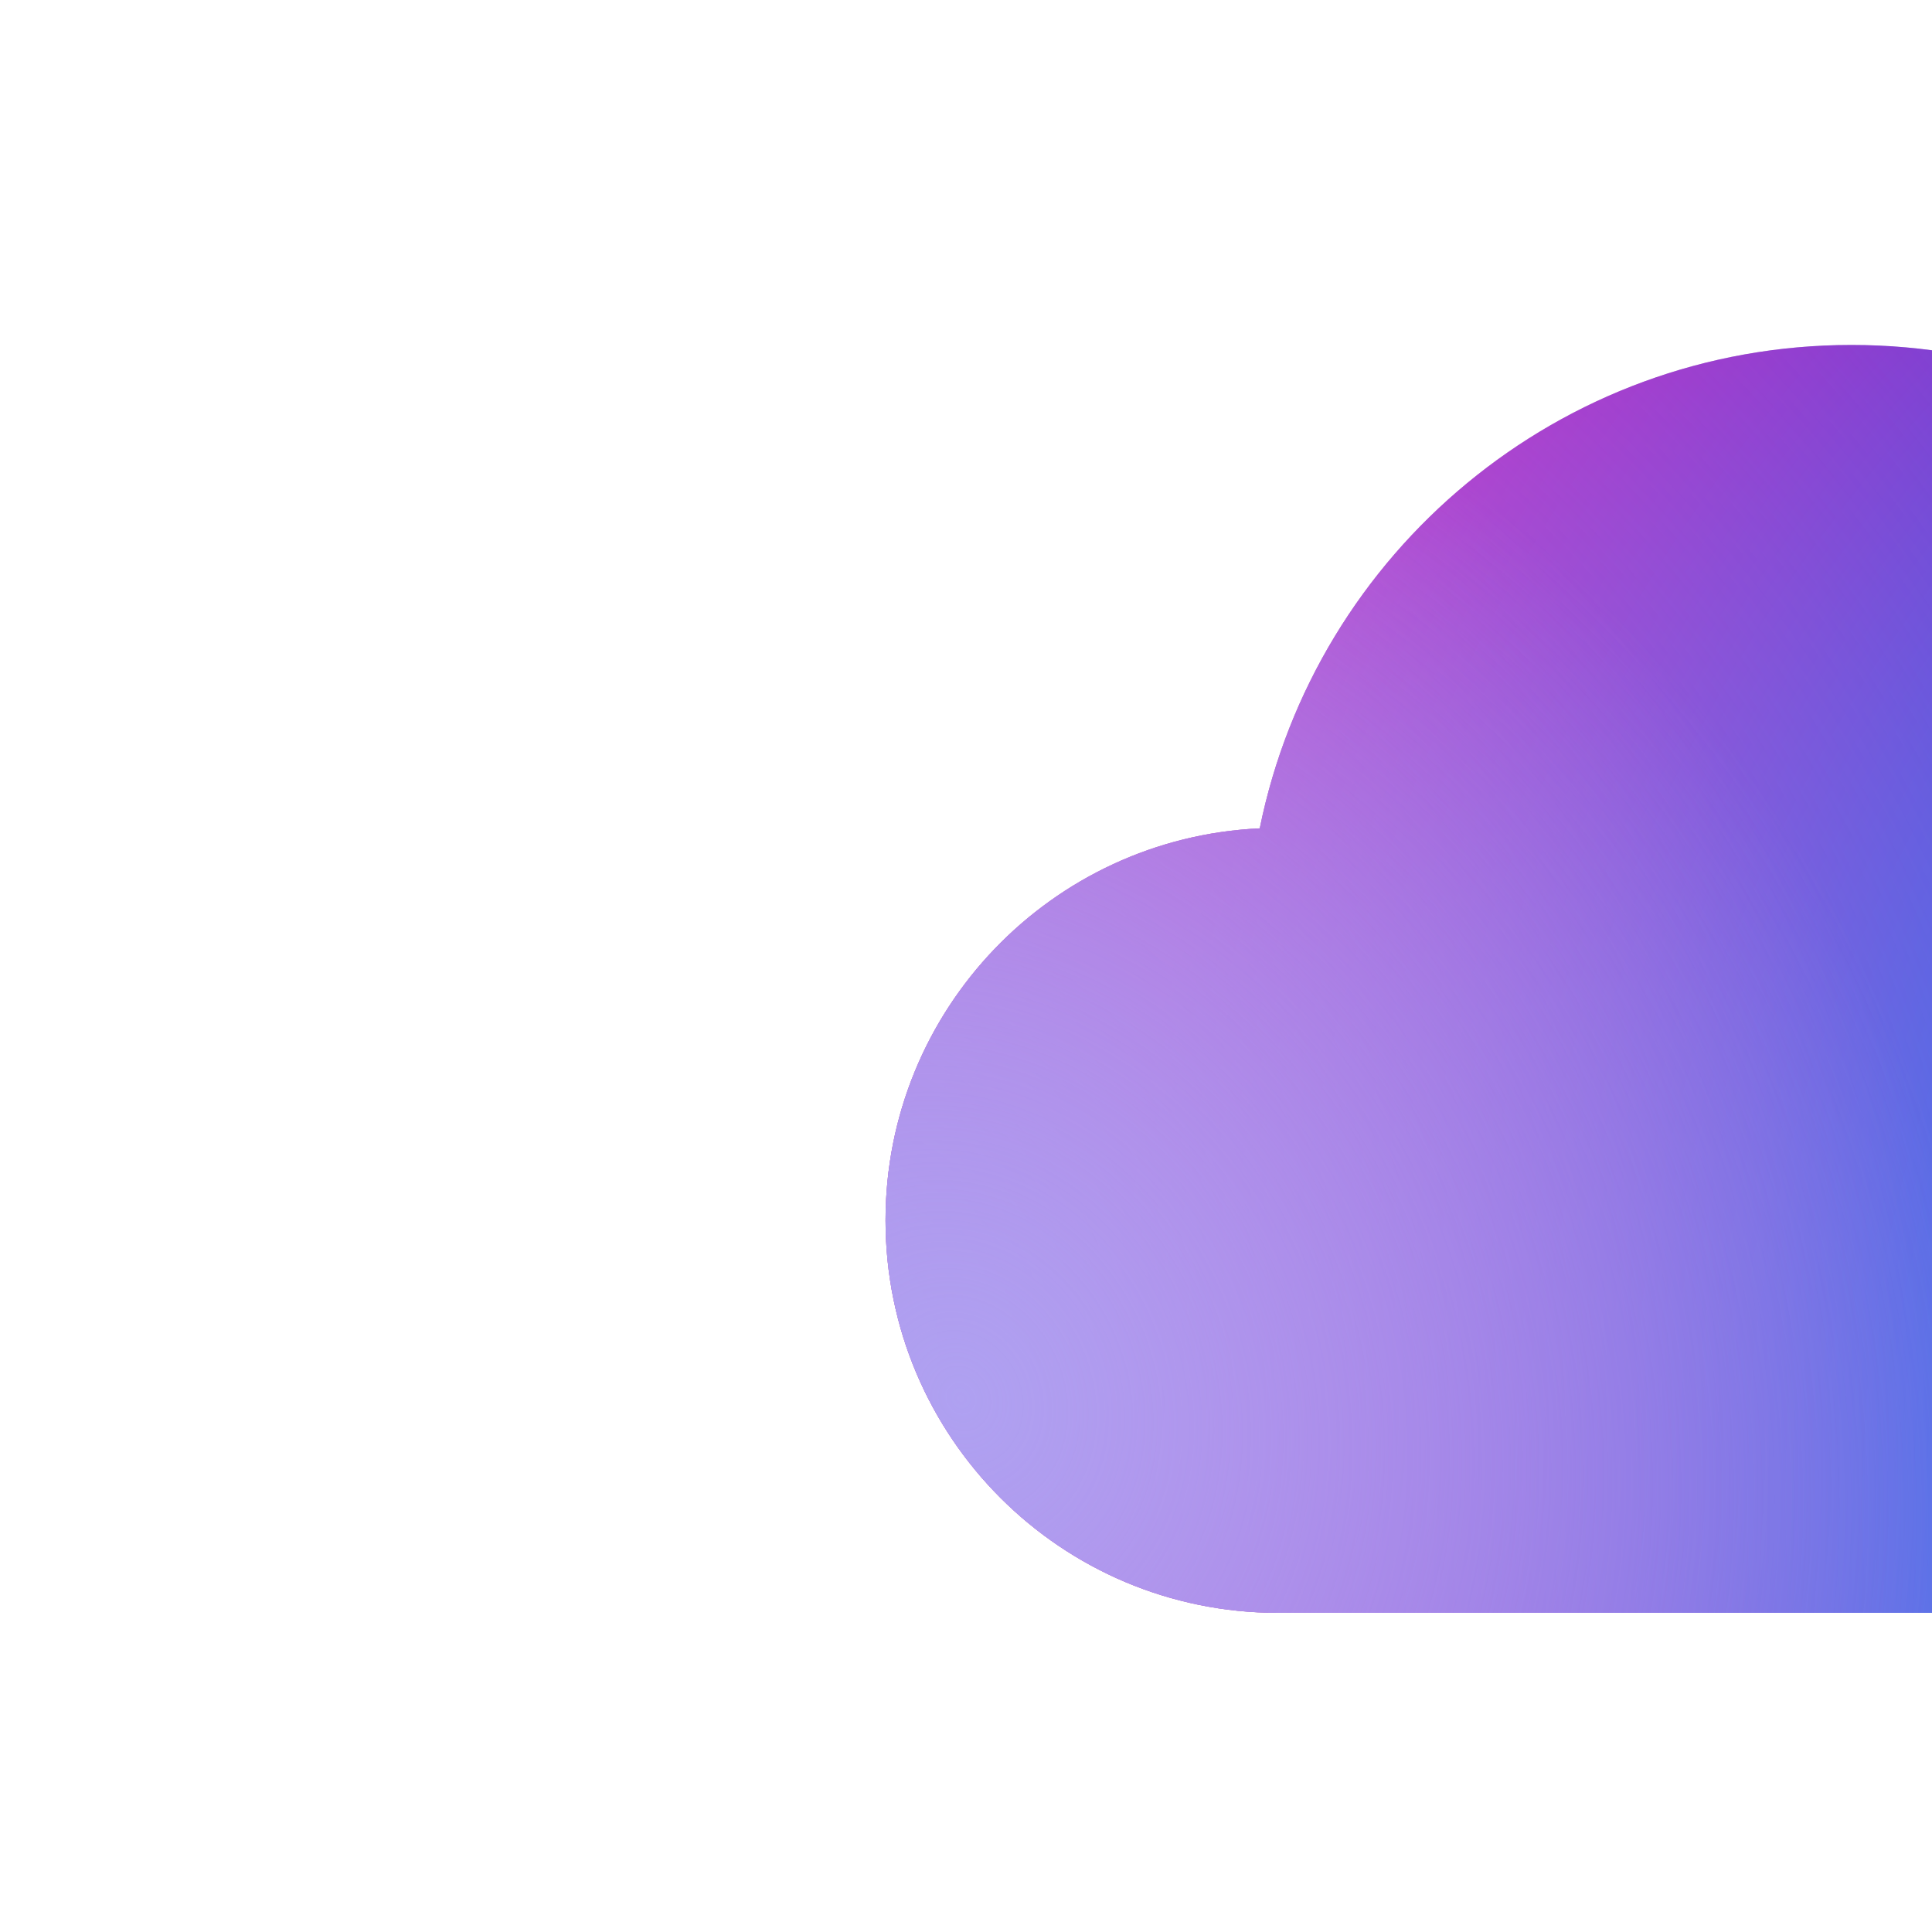 <svg width="20" height="20" viewBox="0 0 20 20" fill="none" xmlns="http://www.w3.org/2000/svg">
<g filter="url(#filter0_ii_2706_10003)">
<path fill-rule="evenodd" clip-rule="evenodd" d="M0 12.633C0 14.877 1.819 16.696 4.062 16.696H15.938C18.181 16.696 20 14.877 20 12.633C20 10.453 18.282 8.674 16.126 8.575C15.548 5.72 13.025 3.571 10 3.571C6.975 3.571 4.452 5.72 3.874 8.575C1.718 8.674 0 10.453 0 12.633Z" fill="#D9D9D9"/>
<path fill-rule="evenodd" clip-rule="evenodd" d="M0 12.633C0 14.877 1.819 16.696 4.062 16.696H15.938C18.181 16.696 20 14.877 20 12.633C20 10.453 18.282 8.674 16.126 8.575C15.548 5.72 13.025 3.571 10 3.571C6.975 3.571 4.452 5.72 3.874 8.575C1.718 8.674 0 10.453 0 12.633Z" fill="url(#paint0_radial_2706_10003)"/>
<path fill-rule="evenodd" clip-rule="evenodd" d="M0 12.633C0 14.877 1.819 16.696 4.062 16.696H15.938C18.181 16.696 20 14.877 20 12.633C20 10.453 18.282 8.674 16.126 8.575C15.548 5.72 13.025 3.571 10 3.571C6.975 3.571 4.452 5.72 3.874 8.575C1.718 8.674 0 10.453 0 12.633Z" fill="url(#paint1_radial_2706_10003)"/>
<path fill-rule="evenodd" clip-rule="evenodd" d="M0 12.633C0 14.877 1.819 16.696 4.062 16.696H15.938C18.181 16.696 20 14.877 20 12.633C20 10.453 18.282 8.674 16.126 8.575C15.548 5.72 13.025 3.571 10 3.571C6.975 3.571 4.452 5.72 3.874 8.575C1.718 8.674 0 10.453 0 12.633Z" fill="url(#paint2_radial_2706_10003)"/>
</g>
<g filter="url(#filter1_dii_2706_10003)">
<path fill-rule="evenodd" clip-rule="evenodd" d="M12.5 9.821C12.5 11.201 11.381 12.321 10 12.321C8.619 12.321 7.5 11.201 7.5 9.821C7.5 8.44 8.619 7.321 10 7.321C11.381 7.321 12.5 8.44 12.5 9.821ZM12.173 12.877C11.56 13.314 10.81 13.571 10 13.571C7.929 13.571 6.25 11.892 6.25 9.821C6.25 7.75 7.929 6.071 10 6.071C12.071 6.071 13.75 7.75 13.75 9.821C13.75 10.631 13.493 11.381 13.057 11.994L15.078 14.015C15.322 14.259 15.322 14.655 15.078 14.899C14.834 15.143 14.438 15.143 14.194 14.899L12.173 12.877Z" fill="#F4F3F2"/>
</g>
<defs>
<filter id="filter0_ii_2706_10003" x="0" y="2.737" width="25" height="14.792" filterUnits="userSpaceOnUse" color-interpolation-filters="sRGB">
<feFlood flood-opacity="0" result="BackgroundImageFix"/>
<feBlend mode="normal" in="SourceGraphic" in2="BackgroundImageFix" result="shape"/>
<feColorMatrix in="SourceAlpha" type="matrix" values="0 0 0 0 0 0 0 0 0 0 0 0 0 0 0 0 0 0 127 0" result="hardAlpha"/>
<feOffset dx="9.167" dy="-0.833"/>
<feGaussianBlur stdDeviation="2.5"/>
<feComposite in2="hardAlpha" operator="arithmetic" k2="-1" k3="1"/>
<feColorMatrix type="matrix" values="0 0 0 0 0 0 0 0 0 0 0 0 0 0 0 0 0 0 0.15 0"/>
<feBlend mode="multiply" in2="shape" result="effect1_innerShadow_2706_10003"/>
<feColorMatrix in="SourceAlpha" type="matrix" values="0 0 0 0 0 0 0 0 0 0 0 0 0 0 0 0 0 0 127 0" result="hardAlpha"/>
<feOffset dy="0.833"/>
<feGaussianBlur stdDeviation="0.833"/>
<feComposite in2="hardAlpha" operator="arithmetic" k2="-1" k3="1"/>
<feColorMatrix type="matrix" values="0 0 0 0 1 0 0 0 0 1 0 0 0 0 1 0 0 0 1 0"/>
<feBlend mode="normal" in2="effect1_innerShadow_2706_10003" result="effect2_innerShadow_2706_10003"/>
</filter>
<filter id="filter1_dii_2706_10003" x="3.75" y="3.571" width="15.678" height="13.178" filterUnits="userSpaceOnUse" color-interpolation-filters="sRGB">
<feFlood flood-opacity="0" result="BackgroundImageFix"/>
<feColorMatrix in="SourceAlpha" type="matrix" values="0 0 0 0 0 0 0 0 0 0 0 0 0 0 0 0 0 0 127 0" result="hardAlpha"/>
<feOffset dx="-0.833"/>
<feGaussianBlur stdDeviation="0.833"/>
<feColorMatrix type="matrix" values="0 0 0 0 0.027 0 0 0 0 0.137 0 0 0 0 0.29 0 0 0 0.6 0"/>
<feBlend mode="normal" in2="BackgroundImageFix" result="effect1_dropShadow_2706_10003"/>
<feBlend mode="normal" in="SourceGraphic" in2="effect1_dropShadow_2706_10003" result="shape"/>
<feColorMatrix in="SourceAlpha" type="matrix" values="0 0 0 0 0 0 0 0 0 0 0 0 0 0 0 0 0 0 127 0" result="hardAlpha"/>
<feOffset dx="4.167" dy="-2.5"/>
<feGaussianBlur stdDeviation="2.917"/>
<feComposite in2="hardAlpha" operator="arithmetic" k2="-1" k3="1"/>
<feColorMatrix type="matrix" values="0 0 0 0 0 0 0 0 0 0 0 0 0 0 0 0 0 0 0.15 0"/>
<feBlend mode="multiply" in2="shape" result="effect2_innerShadow_2706_10003"/>
<feColorMatrix in="SourceAlpha" type="matrix" values="0 0 0 0 0 0 0 0 0 0 0 0 0 0 0 0 0 0 127 0" result="hardAlpha"/>
<feOffset dx="-2.5" dy="45"/>
<feGaussianBlur stdDeviation="1.667"/>
<feComposite in2="hardAlpha" operator="arithmetic" k2="-1" k3="1"/>
<feColorMatrix type="matrix" values="0 0 0 0 1 0 0 0 0 1 0 0 0 0 1 0 0 0 0.7 0"/>
<feBlend mode="normal" in2="effect2_innerShadow_2706_10003" result="effect3_innerShadow_2706_10003"/>
</filter>
<radialGradient id="paint0_radial_2706_10003" cx="0" cy="0" r="1" gradientUnits="userSpaceOnUse" gradientTransform="translate(25.215 16.696) rotate(-149.564) scale(23.287 21.908)">
<stop offset="0.035" stop-color="#1EC8B0"/>
<stop offset="0.591" stop-color="#2764E7"/>
<stop offset="1" stop-color="#B91CBF"/>
</radialGradient>
<radialGradient id="paint1_radial_2706_10003" cx="0" cy="0" r="1" gradientUnits="userSpaceOnUse" gradientTransform="translate(-0.586 13.805) rotate(-32.754) scale(16.799 19.49)">
<stop stop-color="#AFA1F1" stop-opacity="0.8"/>
<stop offset="1" stop-color="#AFA1F1" stop-opacity="0"/>
</radialGradient>
<radialGradient id="paint2_radial_2706_10003" cx="0" cy="0" r="1" gradientUnits="userSpaceOnUse" gradientTransform="translate(0.833 14.508) rotate(152.403) scale(10.344 12.001)">
<stop stop-color="#AFA1F1"/>
<stop offset="1" stop-color="#AFA1F1" stop-opacity="0"/>
</radialGradient>
</defs>
</svg>
